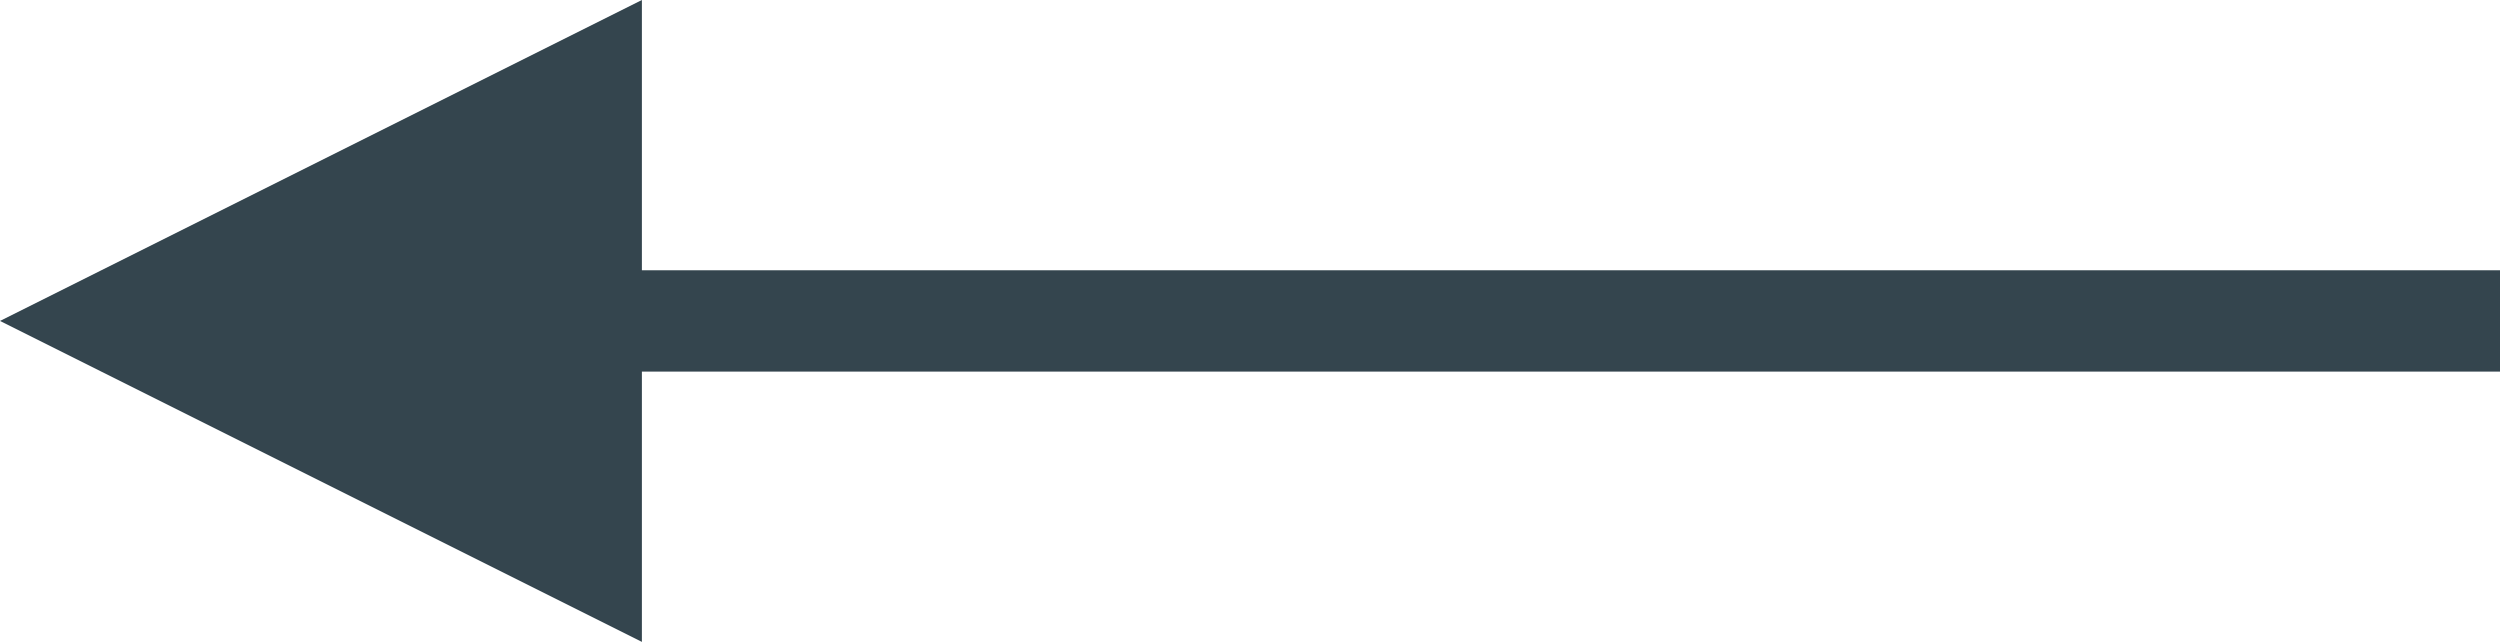 <?xml version="1.0" encoding="utf-8"?>
<!-- Generator: Adobe Illustrator 26.5.0, SVG Export Plug-In . SVG Version: 6.00 Build 0)  -->
<svg version="1.1" id="Laag_1" xmlns="http://www.w3.org/2000/svg" xmlns:xlink="http://www.w3.org/1999/xlink" x="0px" y="0px"
	 viewBox="0 0 74 19" style="enable-background:new 0 0 74 19;" xml:space="preserve">
<style type="text/css">
	.st0{fill:#34454E;}
</style>
<g>
	<g transform="translate(1604.0 879.0)">
		<polygon class="st0" points="-1530,-871 -1530,-868 -1585,-868 -1585,-860 -1604,-869.5 -1585,-879 -1585,-871 -1530,-871 		"/>
	</g>
</g>
</svg>
